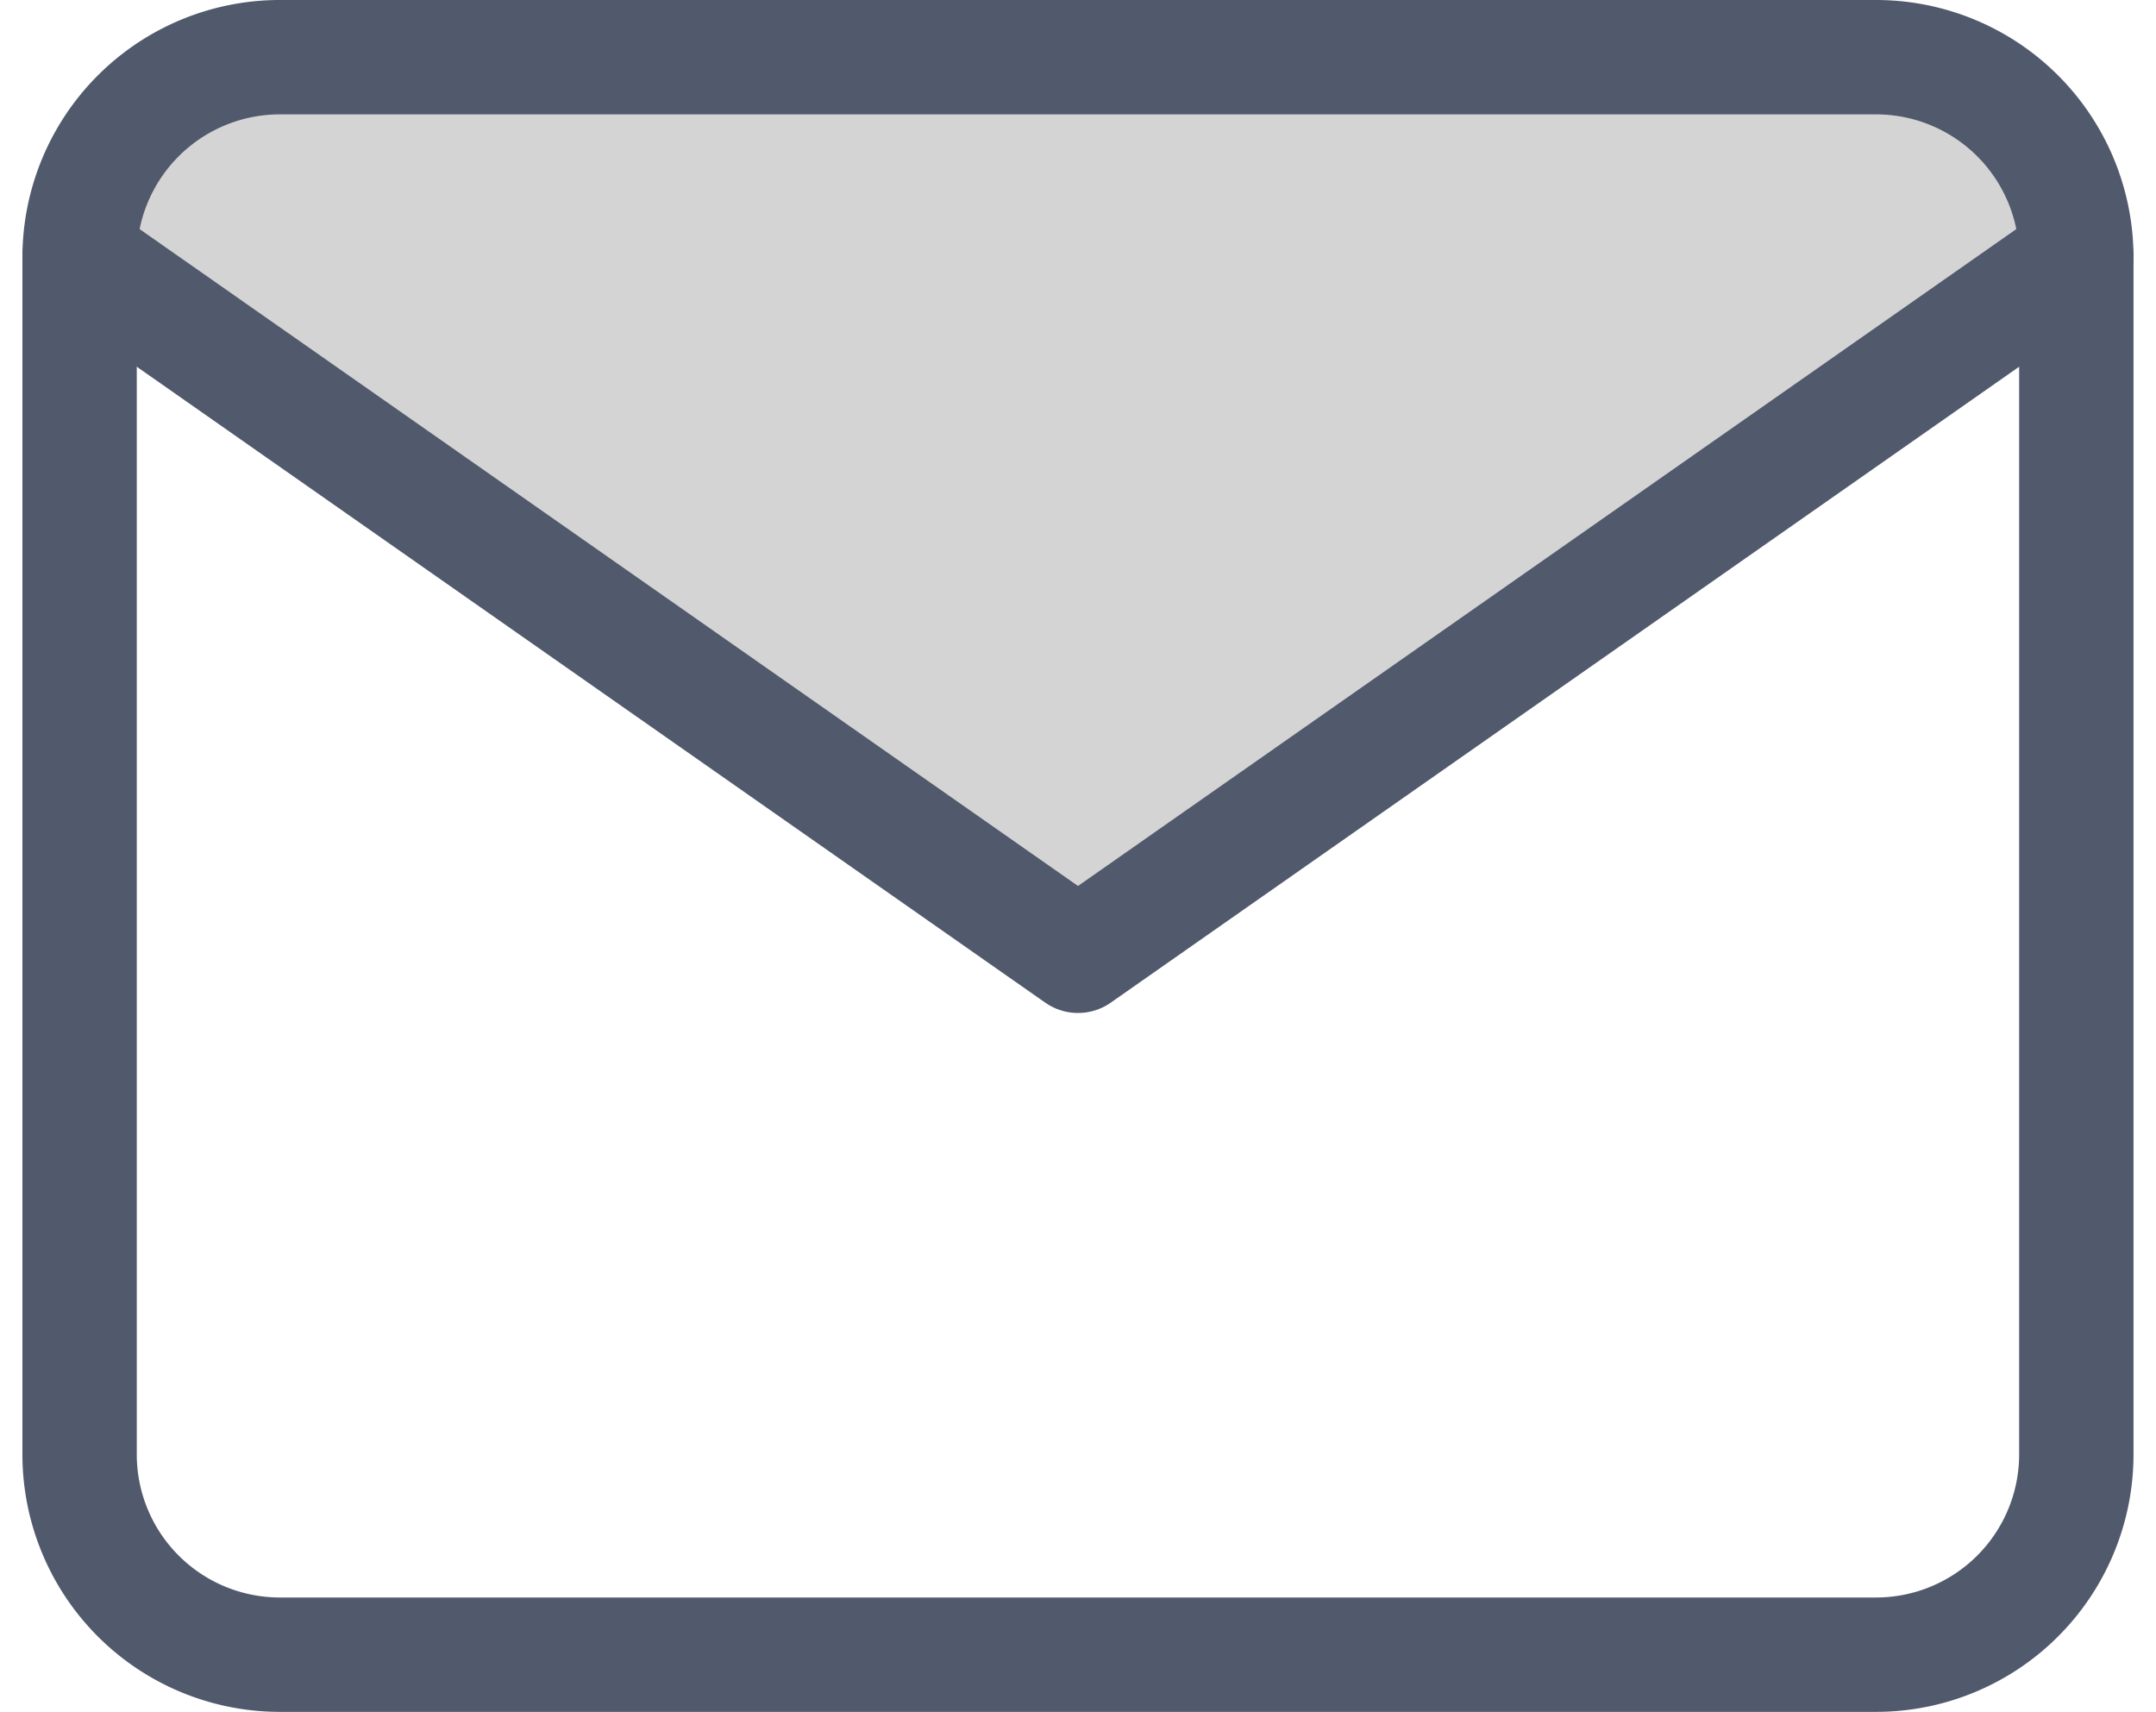 <svg xmlns="http://www.w3.org/2000/svg" width="28.278" height="22.451" viewBox="0 0 28.278 22.451">
  <g id="Group_187" data-name="Group 187" transform="translate(-214.937 -1689.25)">
    <path id="Path_3093" data-name="Path 3093" d="M5014,1690h6.774l1.338,2.342-13.381,9.283-12.879-8.865,1-2.091,1.924-.67Z" transform="translate(-4780)" fill="#d4d4d4"/>
    <g id="Icon_feather-mail" data-name="Icon feather-mail" transform="translate(215.981 1690)">
      <path id="Path_3091" data-name="Path 3091" d="M5.619,6H26.57a2.627,2.627,0,0,1,2.619,2.619V24.332a2.627,2.627,0,0,1-2.619,2.619H5.619A2.627,2.627,0,0,1,3,24.332V8.619A2.627,2.627,0,0,1,5.619,6Z" transform="translate(-3 -6)" fill="none" stroke="#51596c" stroke-linecap="round" stroke-linejoin="round" stroke-width="1.5"/>
      <path id="Path_3092" data-name="Path 3092" d="M29.189,9,16.095,18.166,3,9" transform="translate(-3 -6.381)" fill="none" stroke="#51596c" stroke-linecap="round" stroke-linejoin="round" stroke-width="1.5"/>
    </g>
  </g>
</svg>
